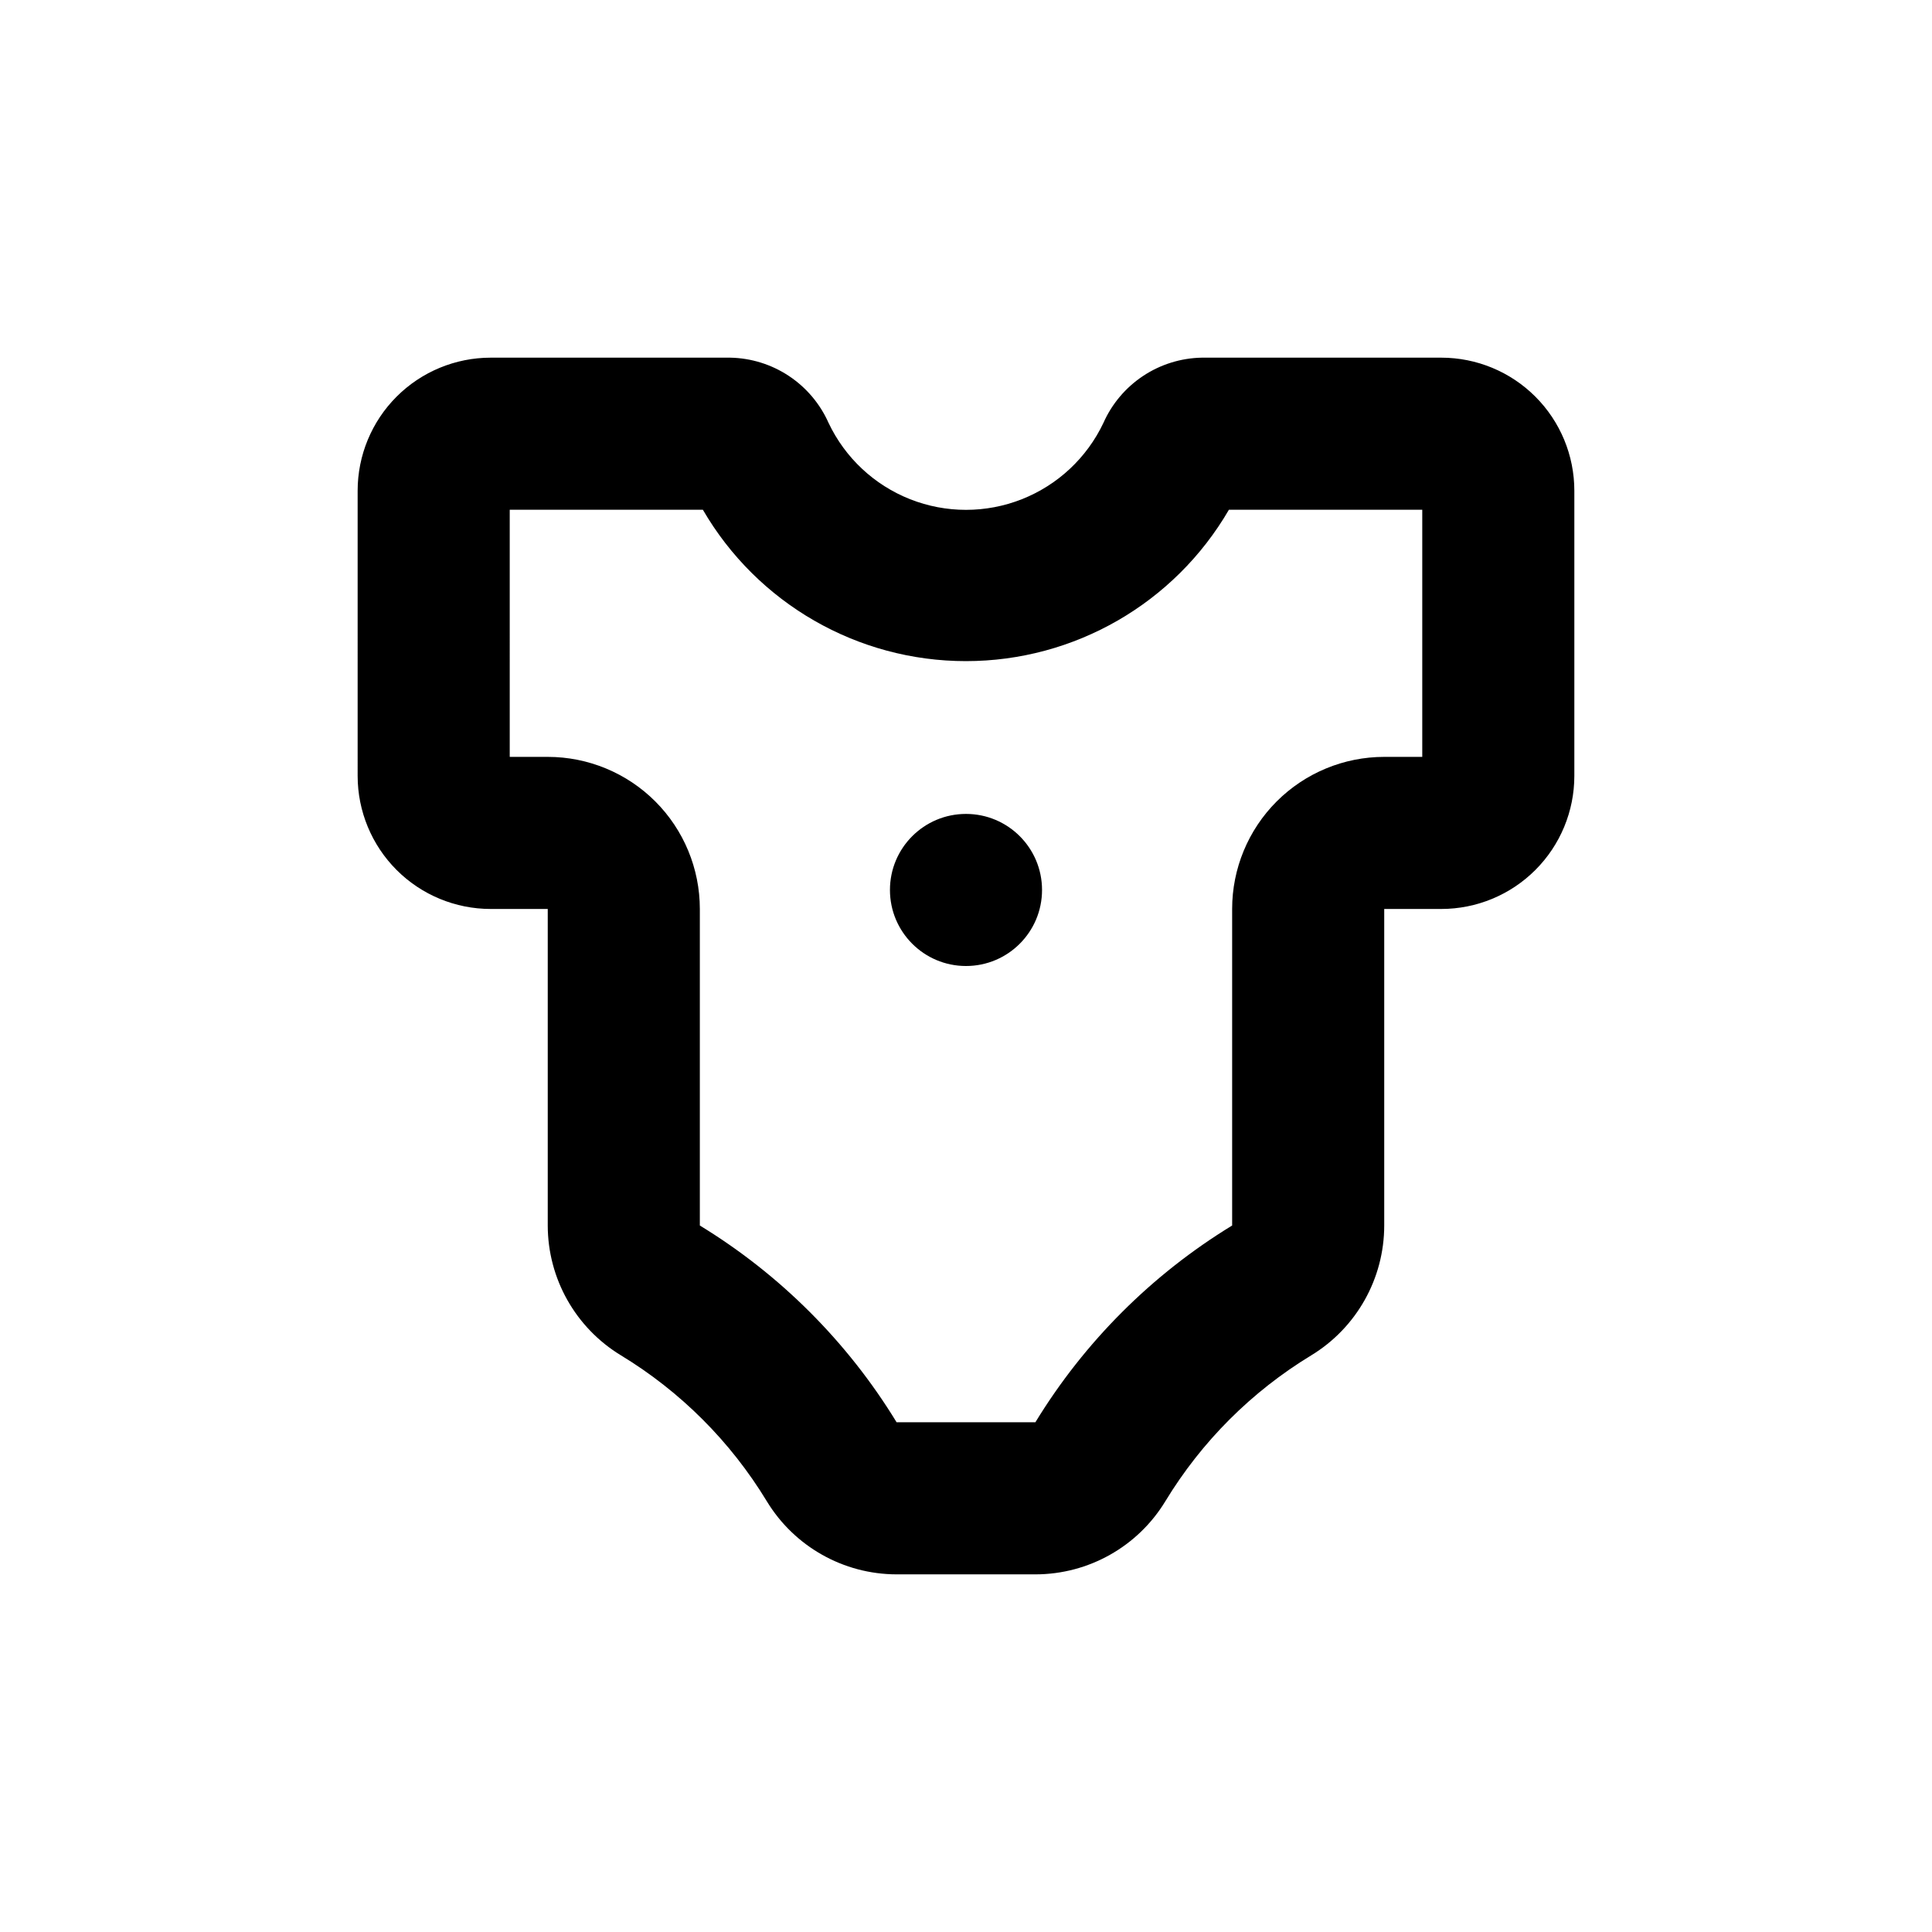<?xml version="1.0" encoding="UTF-8"?>
<!-- Uploaded to: ICON Repo, www.iconrepo.com, Generator: ICON Repo Mixer Tools -->
<svg fill="#000000" width="800px" height="800px" version="1.1" viewBox="144 144 512 512" xmlns="http://www.w3.org/2000/svg">
 <g>
  <path d="m238.78 349.62c0 9.355 3.715 18.324 10.328 24.938 6.613 6.613 15.582 10.328 24.938 10.328h15.113v83.887c0.016 14.066 7.367 27.109 19.398 34.41 15.797 9.59 29.051 22.844 38.641 38.641 7.297 12.027 20.34 19.379 34.41 19.398h36.828c14.07-0.02 27.113-7.371 34.41-19.398 9.59-15.797 22.848-29.051 38.645-38.641 12.008-7.312 19.34-20.352 19.344-34.41v-83.887h15.113c9.355 0 18.324-3.715 24.938-10.328 6.617-6.613 10.332-15.582 10.332-24.938v-75.57c0-9.355-3.715-18.324-10.332-24.938-6.613-6.613-15.582-10.328-24.938-10.328h-63.477c-5.535 0.105-10.926 1.785-15.539 4.848-4.613 3.059-8.262 7.371-10.508 12.43-4.379 9.246-12.109 16.477-21.621 20.234-9.512 3.758-20.098 3.758-29.613 0-9.512-3.758-17.238-10.988-21.617-20.234-2.25-5.059-5.894-9.371-10.508-12.43-4.613-3.062-10.004-4.742-15.539-4.848h-63.48c-9.355 0-18.324 3.715-24.938 10.328s-10.328 15.582-10.328 24.938zm40.305-70.535 51.184 0.004c14.43 24.832 40.98 40.117 69.703 40.117s55.273-15.285 69.703-40.117h51.238v65.492h-10.078c-10.688 0-20.941 4.246-28.5 11.805-7.559 7.559-11.805 17.812-11.805 28.5v83.887c-21.281 12.988-39.156 30.863-52.145 52.145h-36.777c-12.988-21.281-30.863-39.156-52.145-52.145v-83.887c0-10.688-4.246-20.941-11.805-28.5-7.559-7.559-17.809-11.805-28.5-11.805h-10.074z"/>
  <path d="m420.15 379.85c0 11.129-9.023 20.152-20.152 20.152-11.133 0-20.152-9.023-20.152-20.152 0-11.133 9.02-20.152 20.152-20.152 11.129 0 20.152 9.02 20.152 20.152"/>
 </g>
</svg>